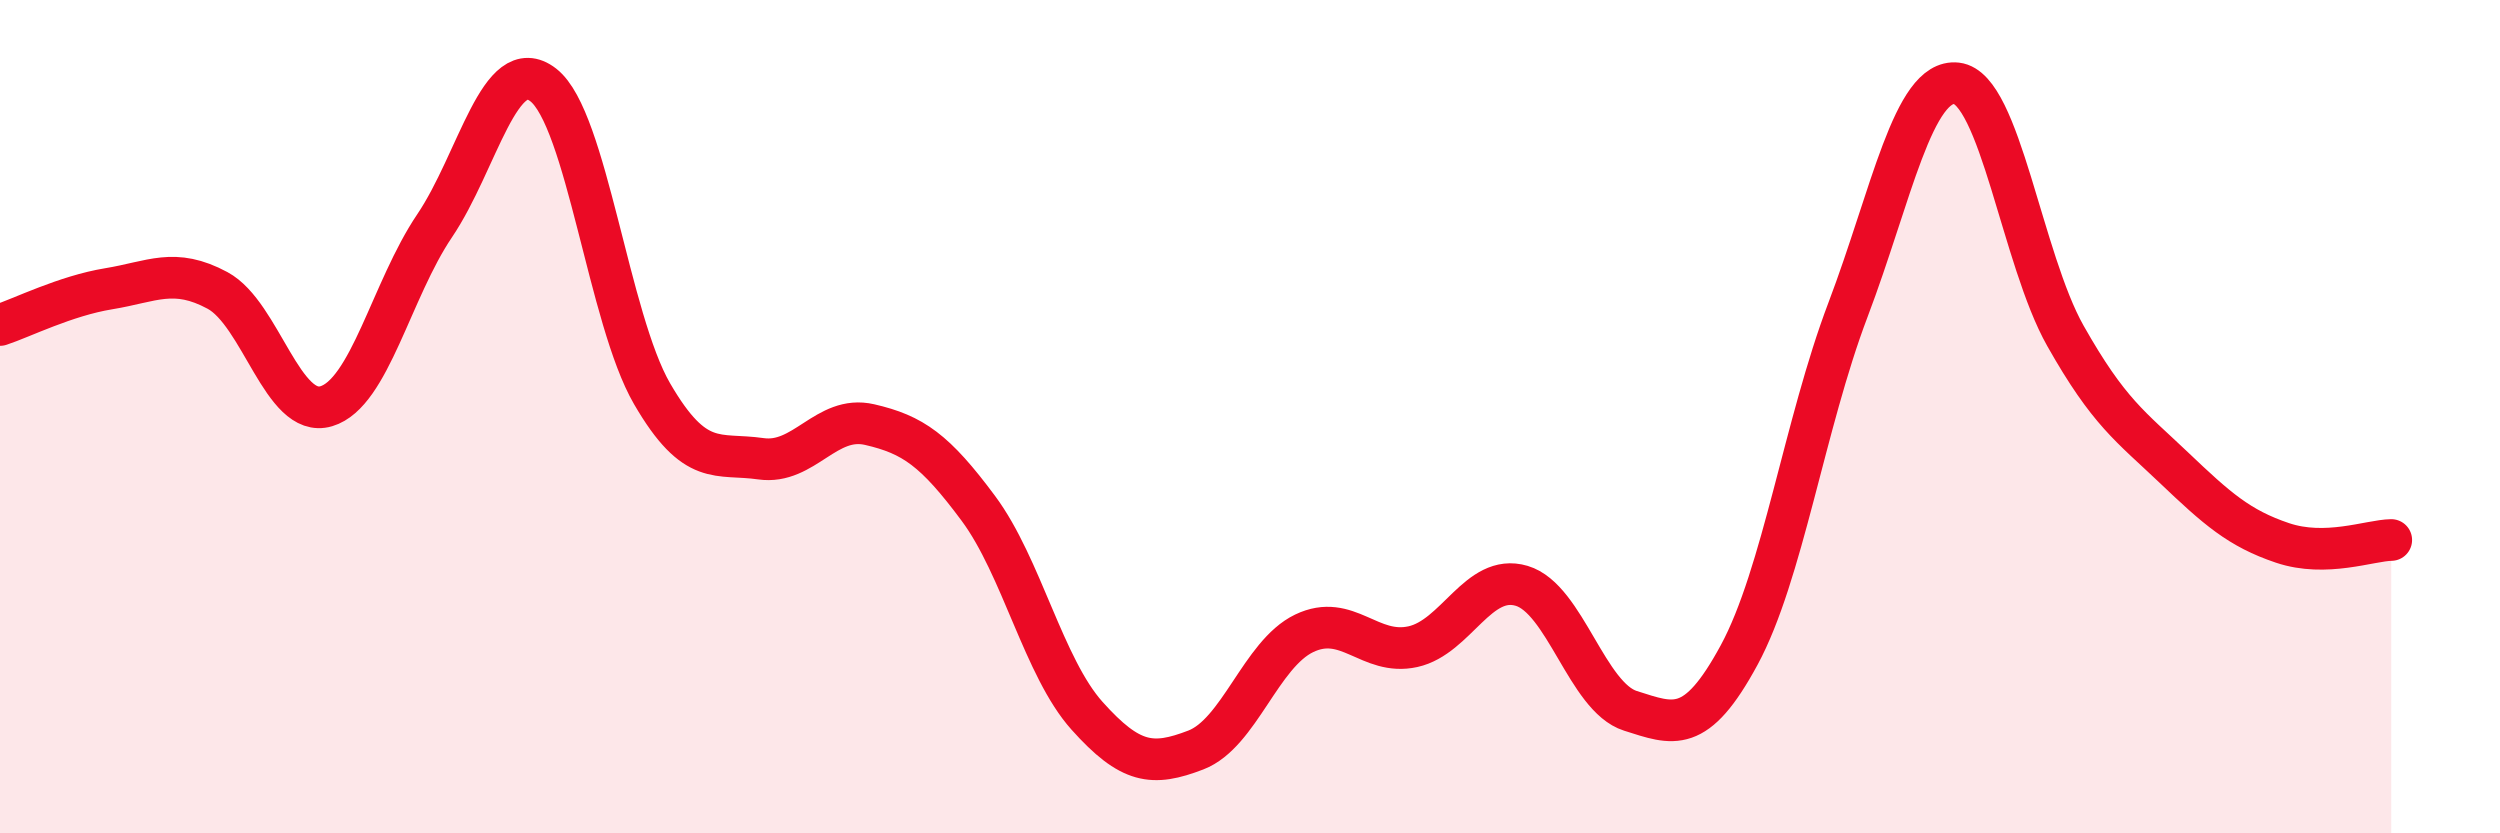 
    <svg width="60" height="20" viewBox="0 0 60 20" xmlns="http://www.w3.org/2000/svg">
      <path
        d="M 0,7.8 C 0.52,7.63 1.57,7.1 2.61,6.93 C 3.65,6.76 4.18,6.41 5.22,6.97 C 6.26,7.53 6.79,10.06 7.83,9.75 C 8.87,9.44 9.39,6.96 10.43,5.42 C 11.47,3.88 12,1.23 13.04,2.04 C 14.08,2.85 14.61,7.66 15.65,9.45 C 16.69,11.24 17.22,10.86 18.26,11.01 C 19.3,11.16 19.83,9.95 20.87,10.19 C 21.91,10.43 22.44,10.8 23.48,12.2 C 24.52,13.6 25.05,16.02 26.09,17.18 C 27.13,18.34 27.66,18.4 28.7,18 C 29.74,17.6 30.26,15.7 31.3,15.2 C 32.34,14.7 32.87,15.75 33.91,15.52 C 34.95,15.29 35.48,13.75 36.52,14.06 C 37.56,14.37 38.09,16.73 39.13,17.06 C 40.17,17.39 40.7,17.64 41.74,15.72 C 42.78,13.8 43.31,10.18 44.35,7.44 C 45.39,4.7 45.92,1.88 46.96,2 C 48,2.12 48.53,6.22 49.57,8.06 C 50.61,9.9 51.13,10.23 52.17,11.22 C 53.21,12.21 53.74,12.68 54.78,13.03 C 55.82,13.38 56.87,12.97 57.39,12.96L57.39 20L0 20Z"
        fill="#EB0A25"
        opacity="0.1"
        stroke-linecap="round"
        stroke-linejoin="round"
      />
      <path
        d="M 0,7.8 C 0.52,7.63 1.57,7.1 2.61,6.93 C 3.65,6.76 4.18,6.41 5.22,6.97 C 6.26,7.53 6.79,10.06 7.83,9.75 C 8.87,9.44 9.39,6.96 10.43,5.42 C 11.47,3.88 12,1.23 13.04,2.04 C 14.08,2.85 14.61,7.66 15.65,9.45 C 16.69,11.24 17.22,10.86 18.26,11.01 C 19.3,11.16 19.83,9.95 20.87,10.19 C 21.91,10.43 22.44,10.8 23.48,12.2 C 24.52,13.6 25.05,16.02 26.09,17.18 C 27.13,18.34 27.66,18.4 28.7,18 C 29.74,17.6 30.26,15.7 31.3,15.2 C 32.34,14.7 32.87,15.75 33.91,15.52 C 34.95,15.29 35.48,13.75 36.52,14.06 C 37.56,14.37 38.09,16.73 39.13,17.06 C 40.17,17.39 40.7,17.64 41.74,15.72 C 42.78,13.8 43.31,10.18 44.35,7.44 C 45.39,4.7 45.92,1.88 46.96,2 C 48,2.12 48.53,6.22 49.57,8.06 C 50.61,9.9 51.13,10.23 52.17,11.22 C 53.21,12.21 53.74,12.68 54.78,13.03 C 55.82,13.38 56.87,12.97 57.39,12.96"
        stroke="#EB0A25"
        stroke-width="1"
        fill="none"
        stroke-linecap="round"
        stroke-linejoin="round"
      />
    </svg>
  